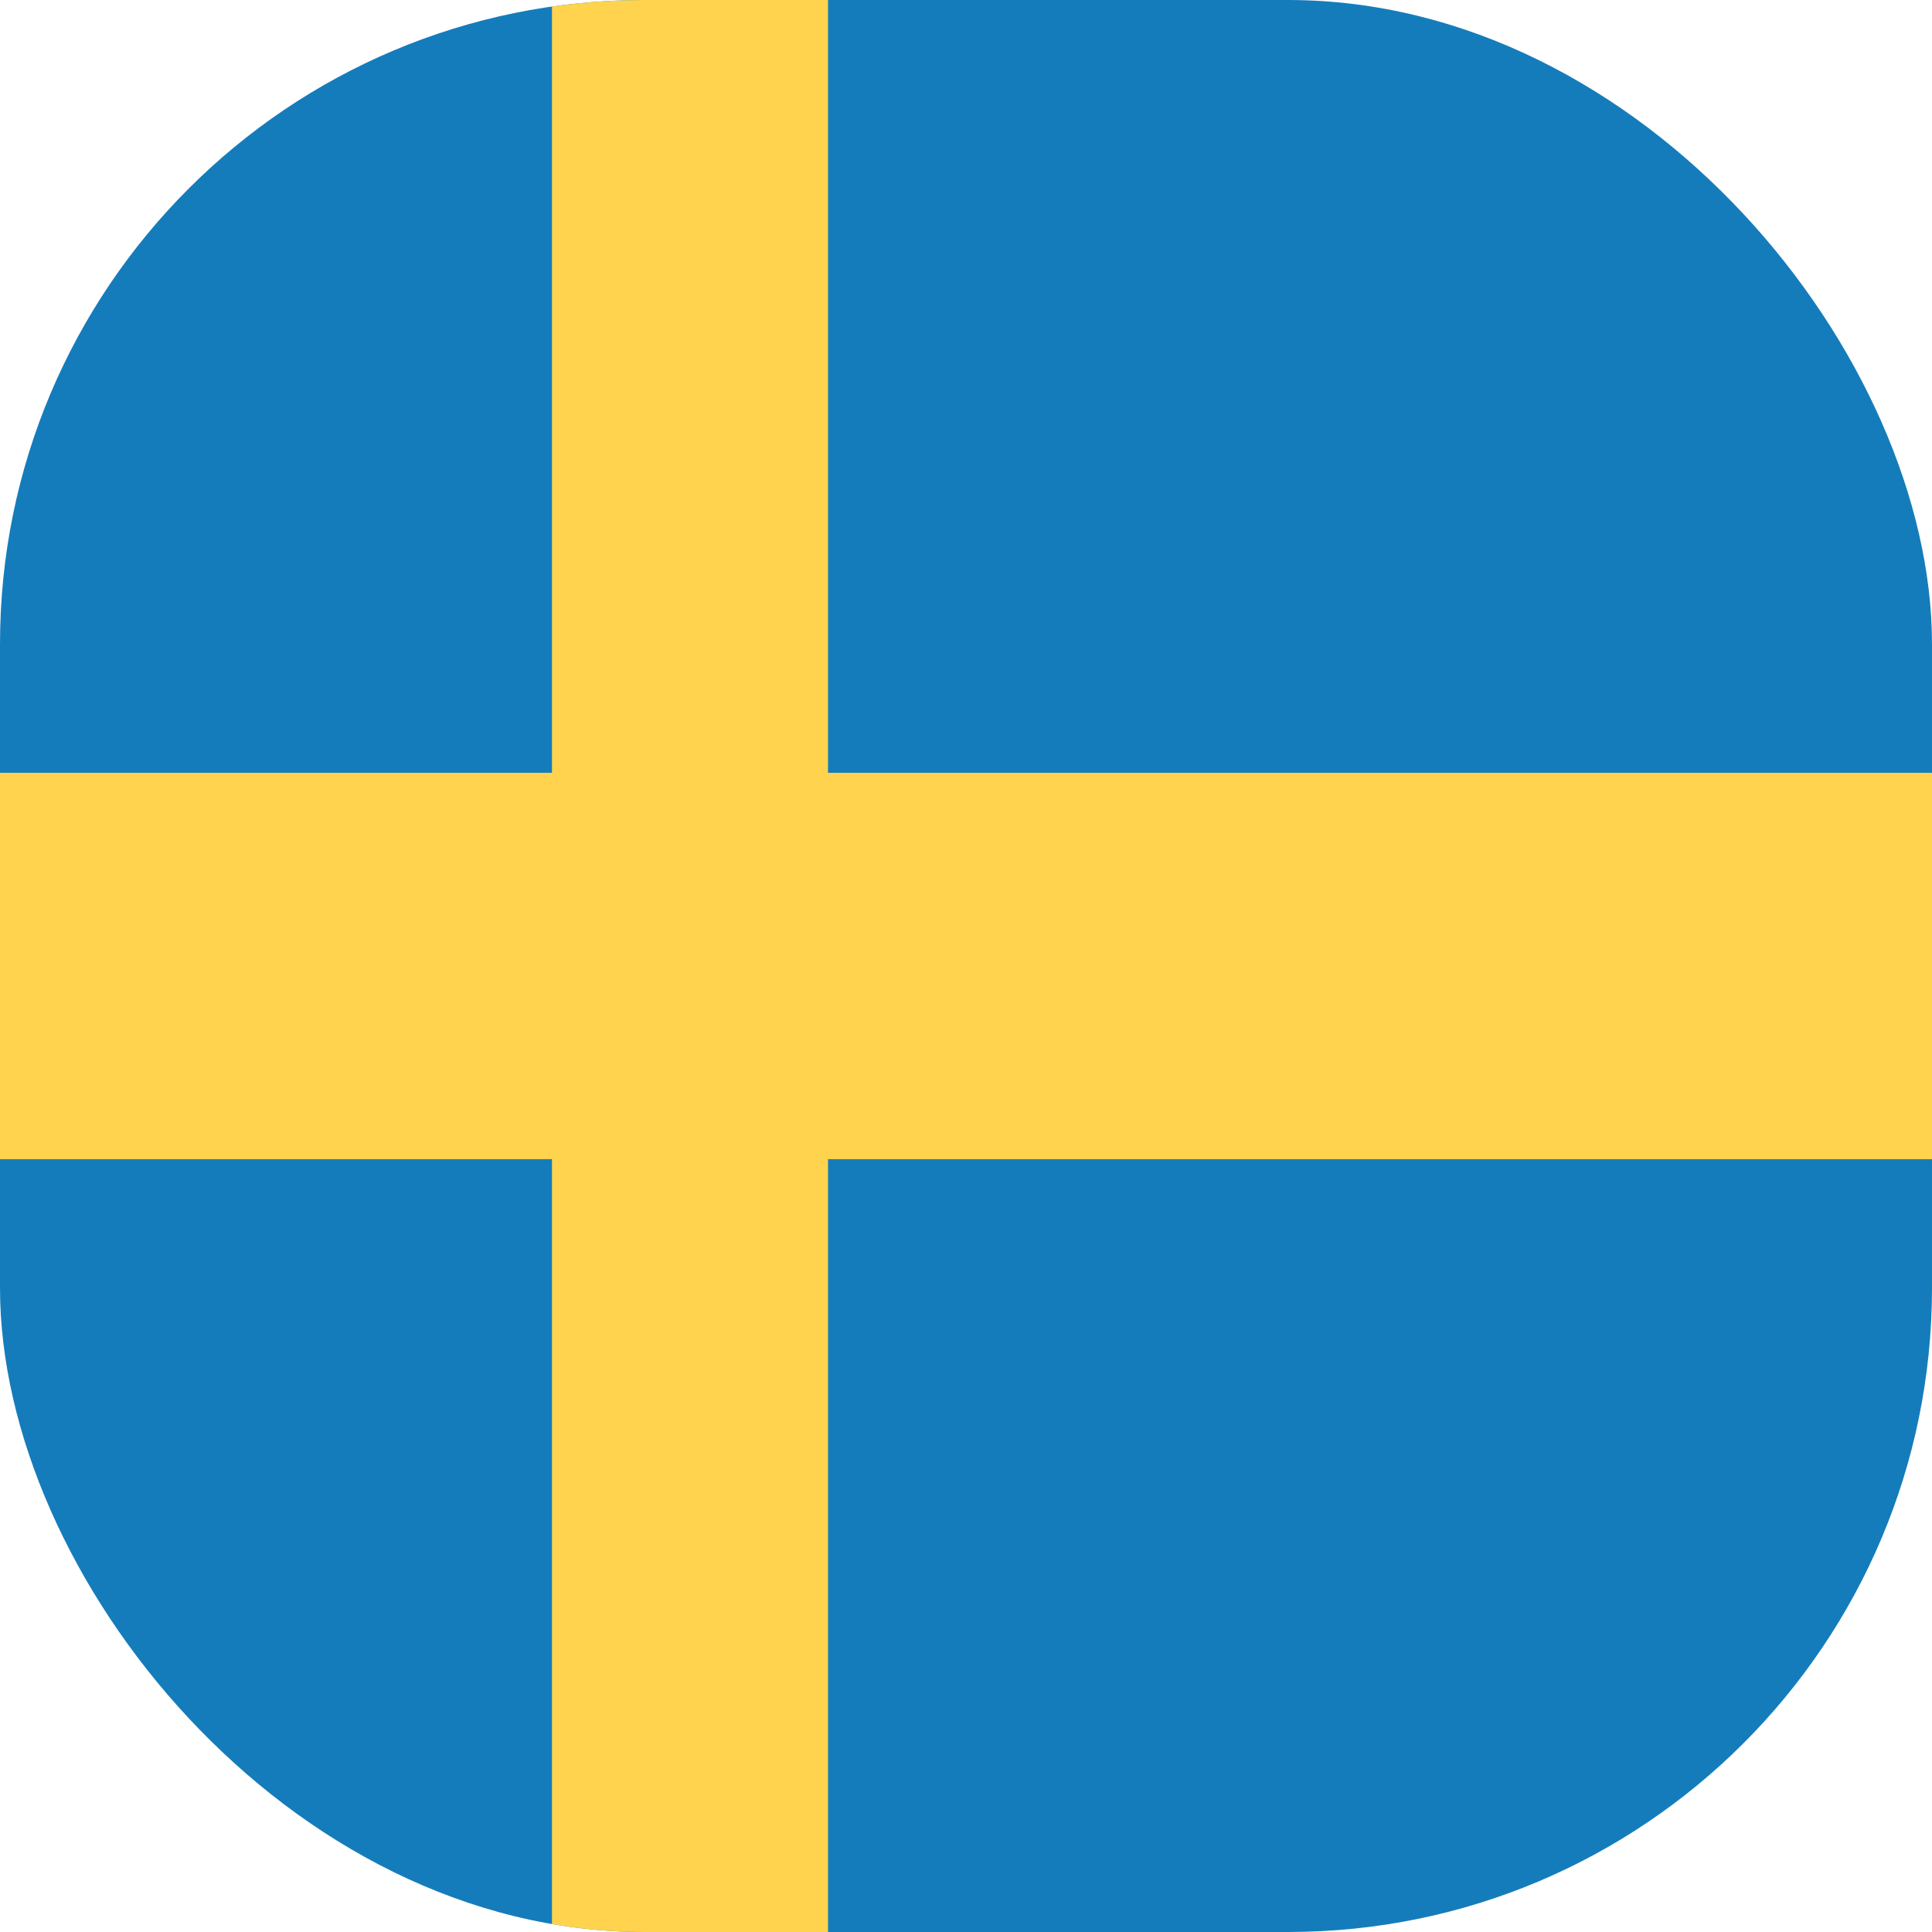 <svg width="24" height="24" viewBox="0 0 24 24" fill="none" xmlns="http://www.w3.org/2000/svg">
<g clip-path="url(#clip0_3519_60769)">
<rect width="24" height="24" fill="#157CBB"/>
<path fill-rule="evenodd" clip-rule="evenodd" d="M0 14.4H6.857V24H10.286V14.4H24V9.6H10.286V0H6.857V9.6H0V14.4Z" fill="#FFD34D"/>
</g>
<defs>
<clipPath id="clip0_3519_60769">
<rect width="24" height="24" rx="8" fill="white"/>
</clipPath>
</defs>
</svg>
